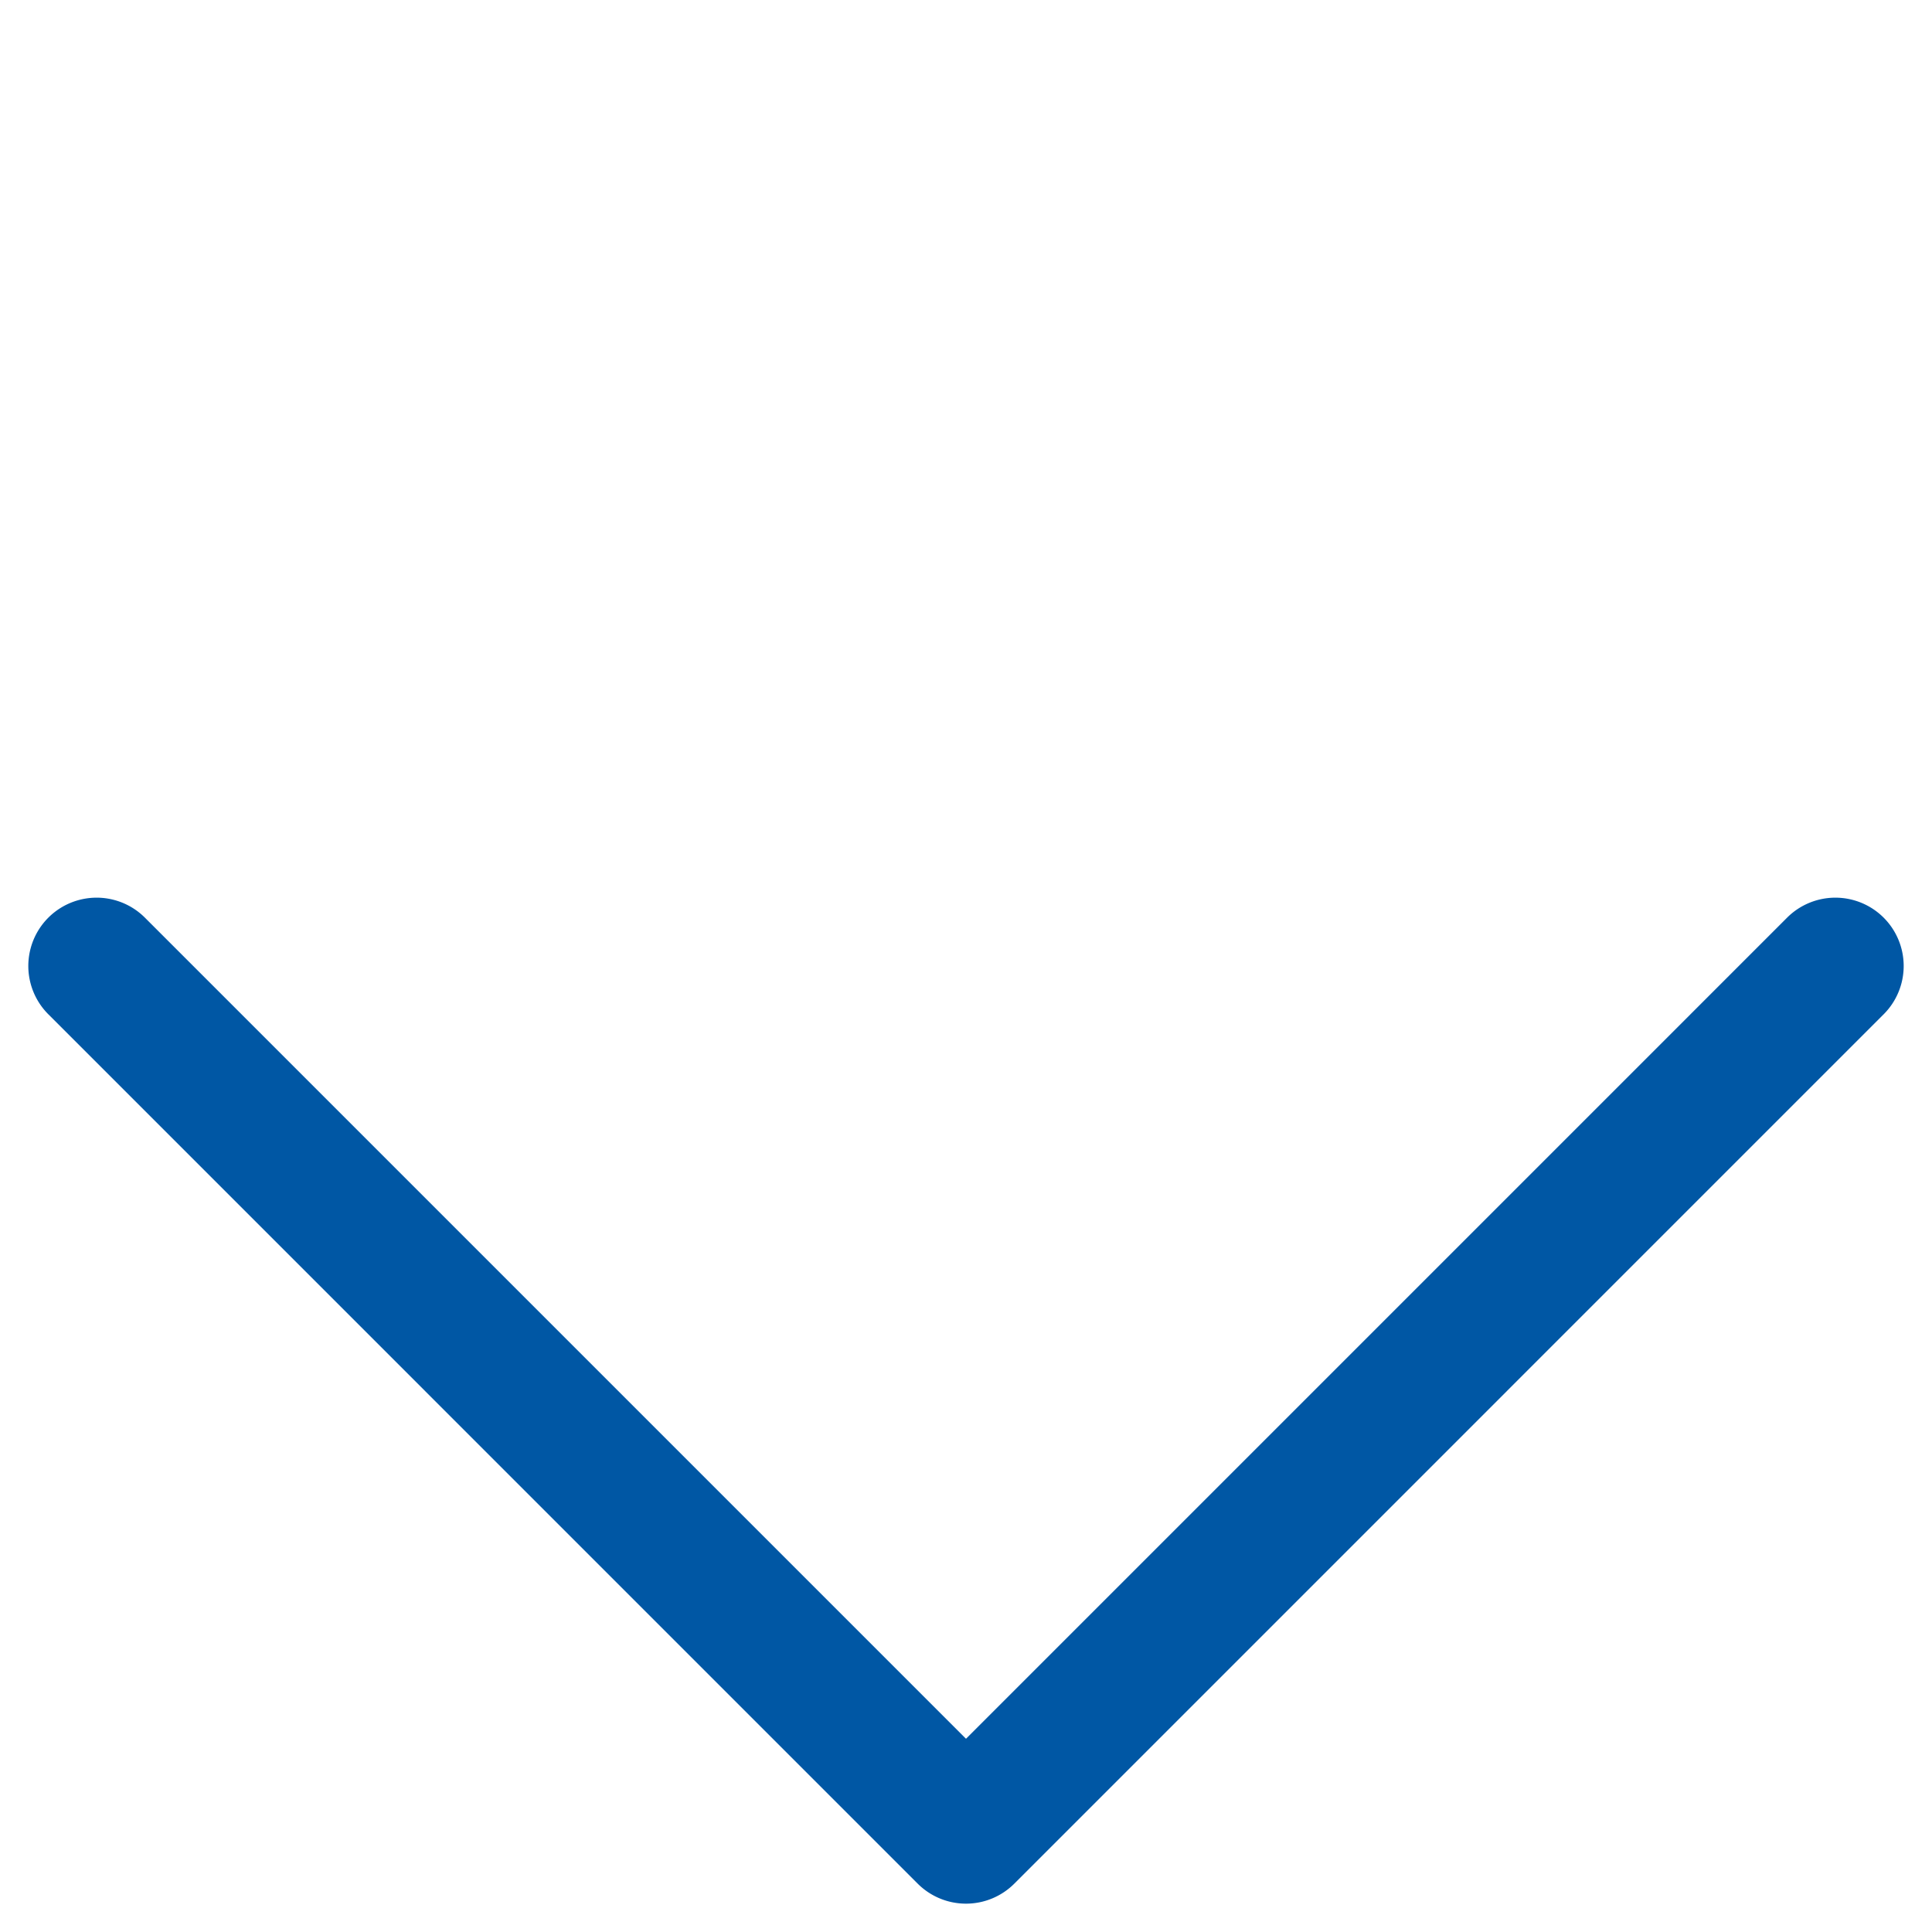 <svg xmlns="http://www.w3.org/2000/svg" width="22.628" height="22.628" viewBox="0 0 22.628 22.628">
  <path id="联合_20" data-name="联合 20" d="M15.2,16H.8a.8.8,0,1,1,0-1.6H14.4V.8A.8.8,0,1,1,16,.8V15.2a.8.8,0,0,1-.8.8Z" transform="translate(11.314) rotate(45)" fill="#0057a4"/>
</svg>
